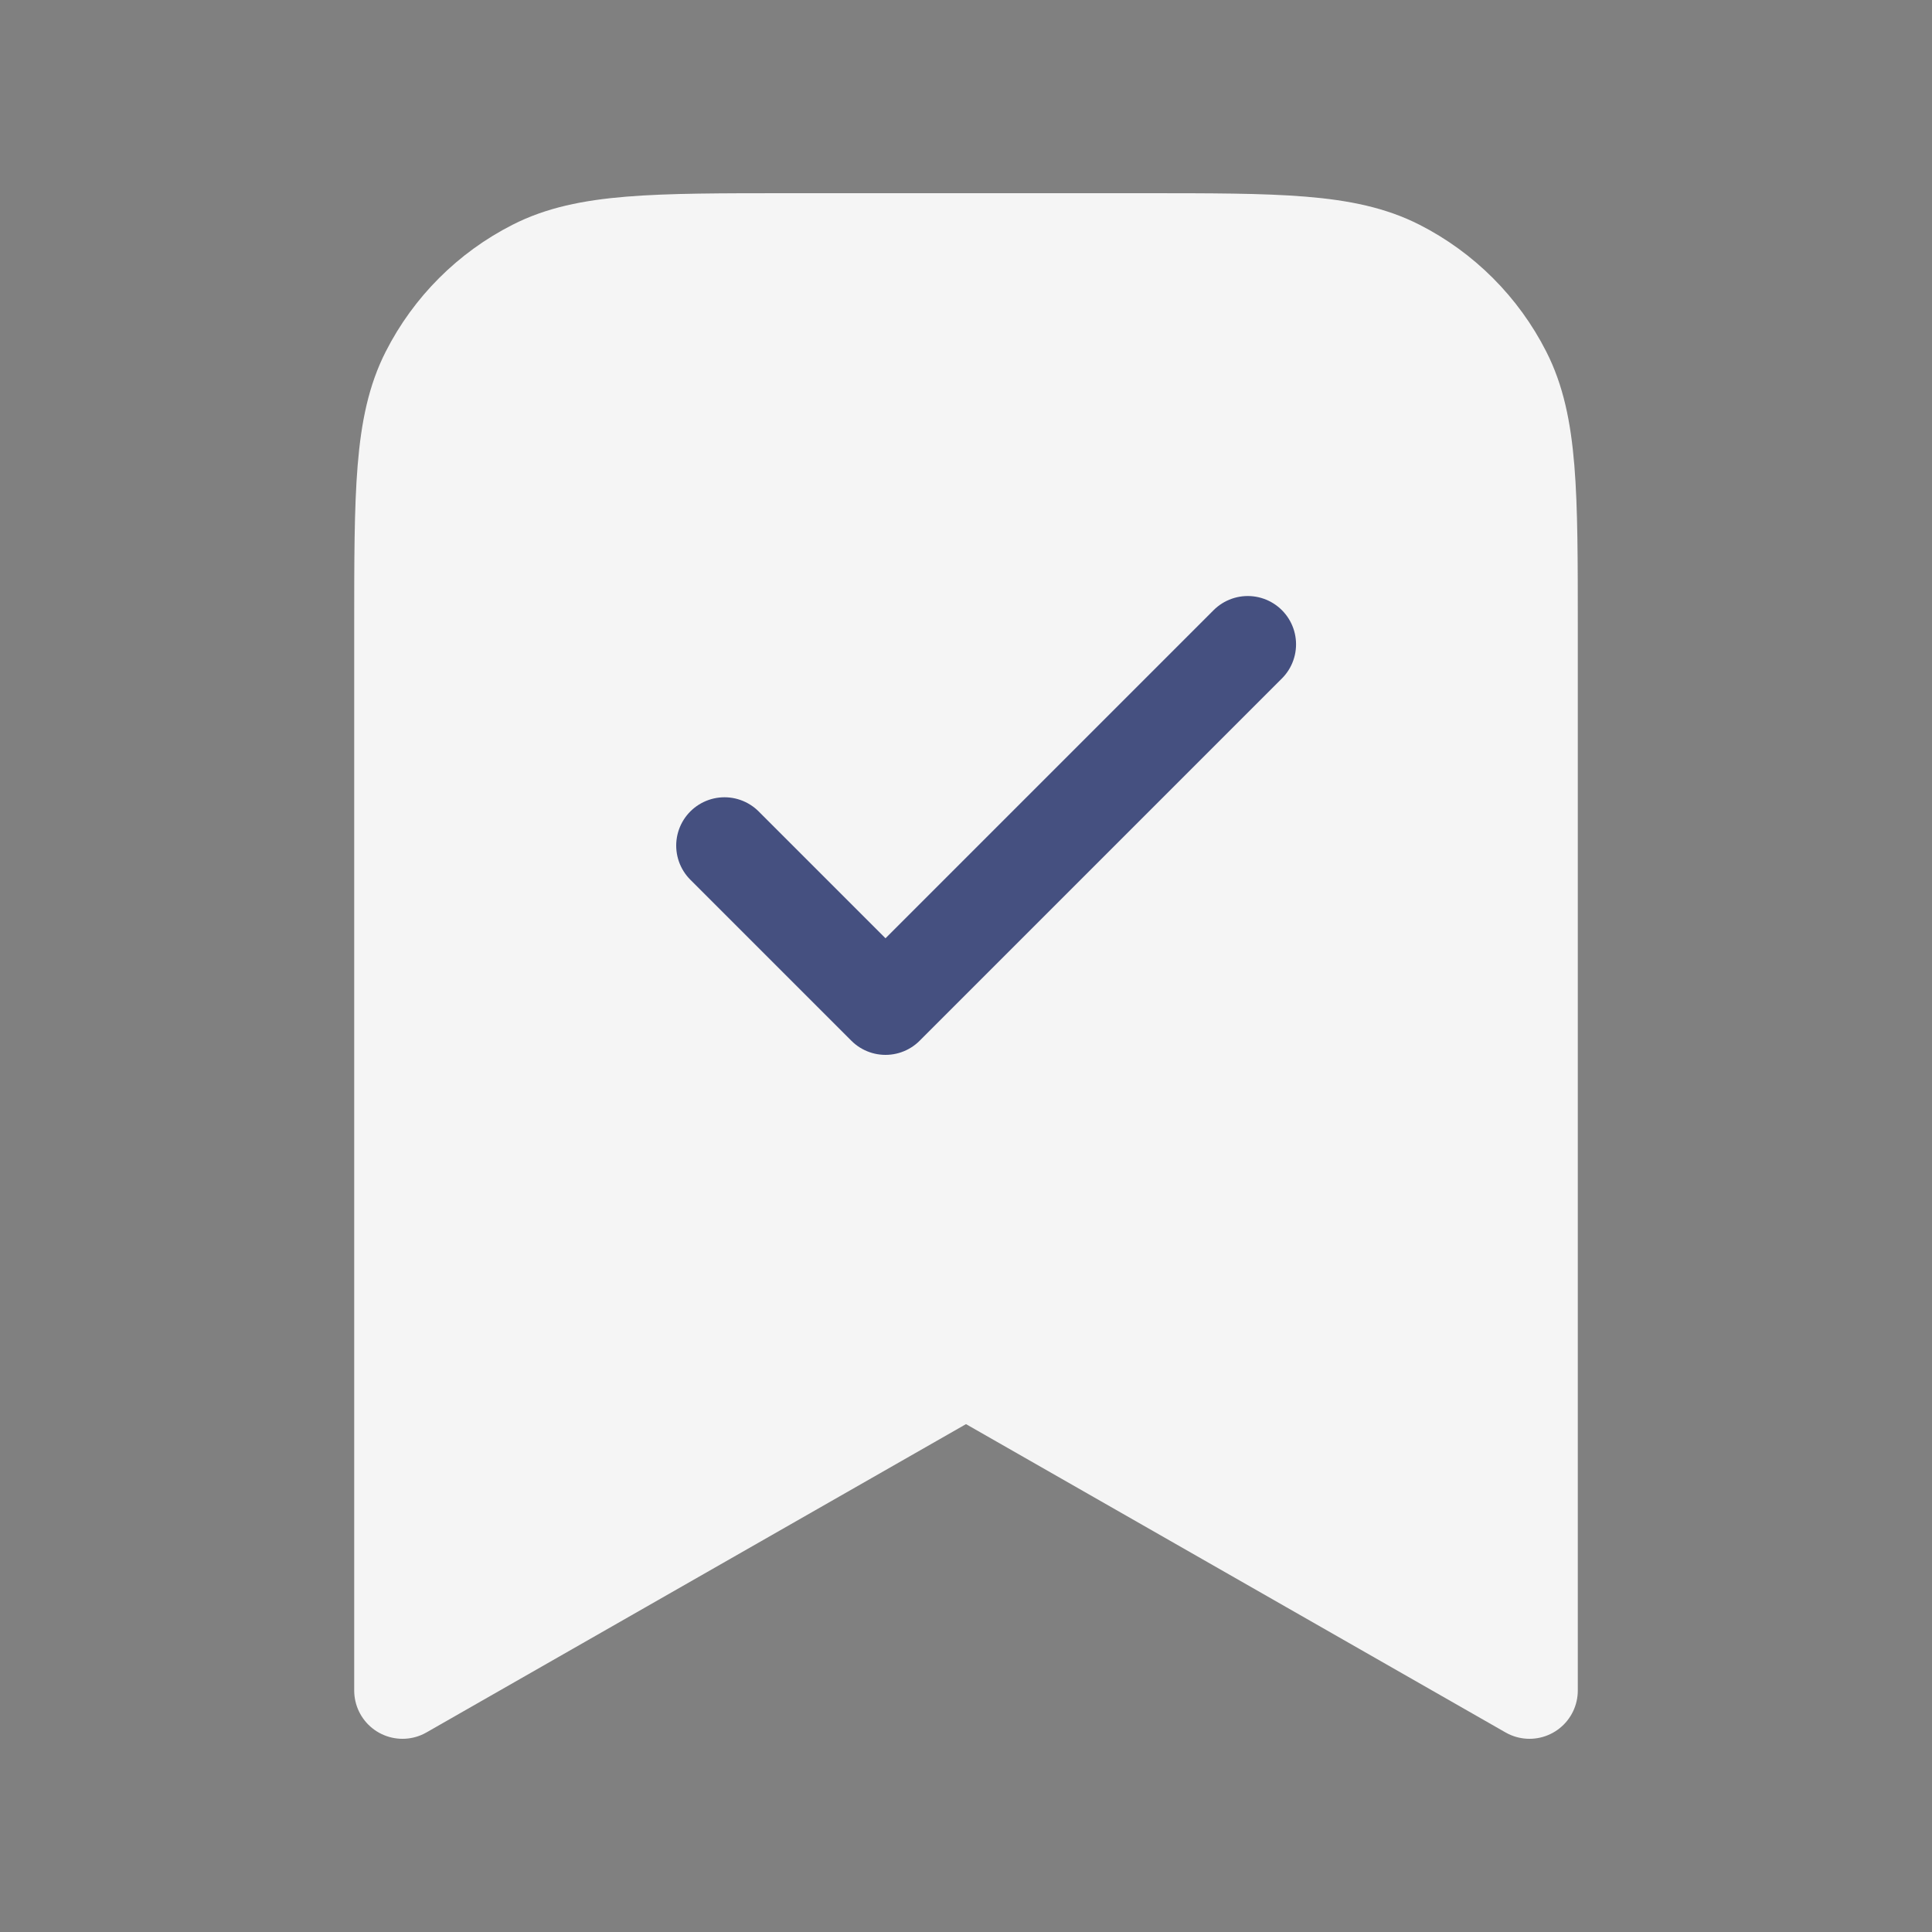 <svg width="30" height="30" viewBox="0 0 30 30" fill="none" xmlns="http://www.w3.org/2000/svg">
<rect x="0" y="0" width="30" height="30" fill="#808080" stroke="none"/>
<path d="M6.25 9.75C6.25 7.65 6.25 6.6 6.659 5.798C7.018 5.092 7.592 4.518 8.298 4.159C9.1 3.75 10.15 3.75 12.25 3.75H17.75C19.85 3.75 20.9 3.75 21.703 4.159C22.408 4.518 22.982 5.092 23.341 5.798C23.75 6.6 23.75 7.65 23.75 9.75V26.25L15 21.25L6.25 26.25V9.75Z" stroke="#F5F5F5" stroke-width="1.5" stroke-linecap="round" stroke-linejoin="round"/>
<path d="M9 3.75L7.5 4.875L6.375 6V26.25L15 21.375L23.625 25.875V7.125L23.25 5.625L21 3.75H9Z" fill="#F5F5F5"/>
<path d="M11.25 13.13L13.75 15.63L19.375 10.005" stroke="#455080" stroke-width="1.5" stroke-linecap="round" stroke-linejoin="round"/>
</svg>
